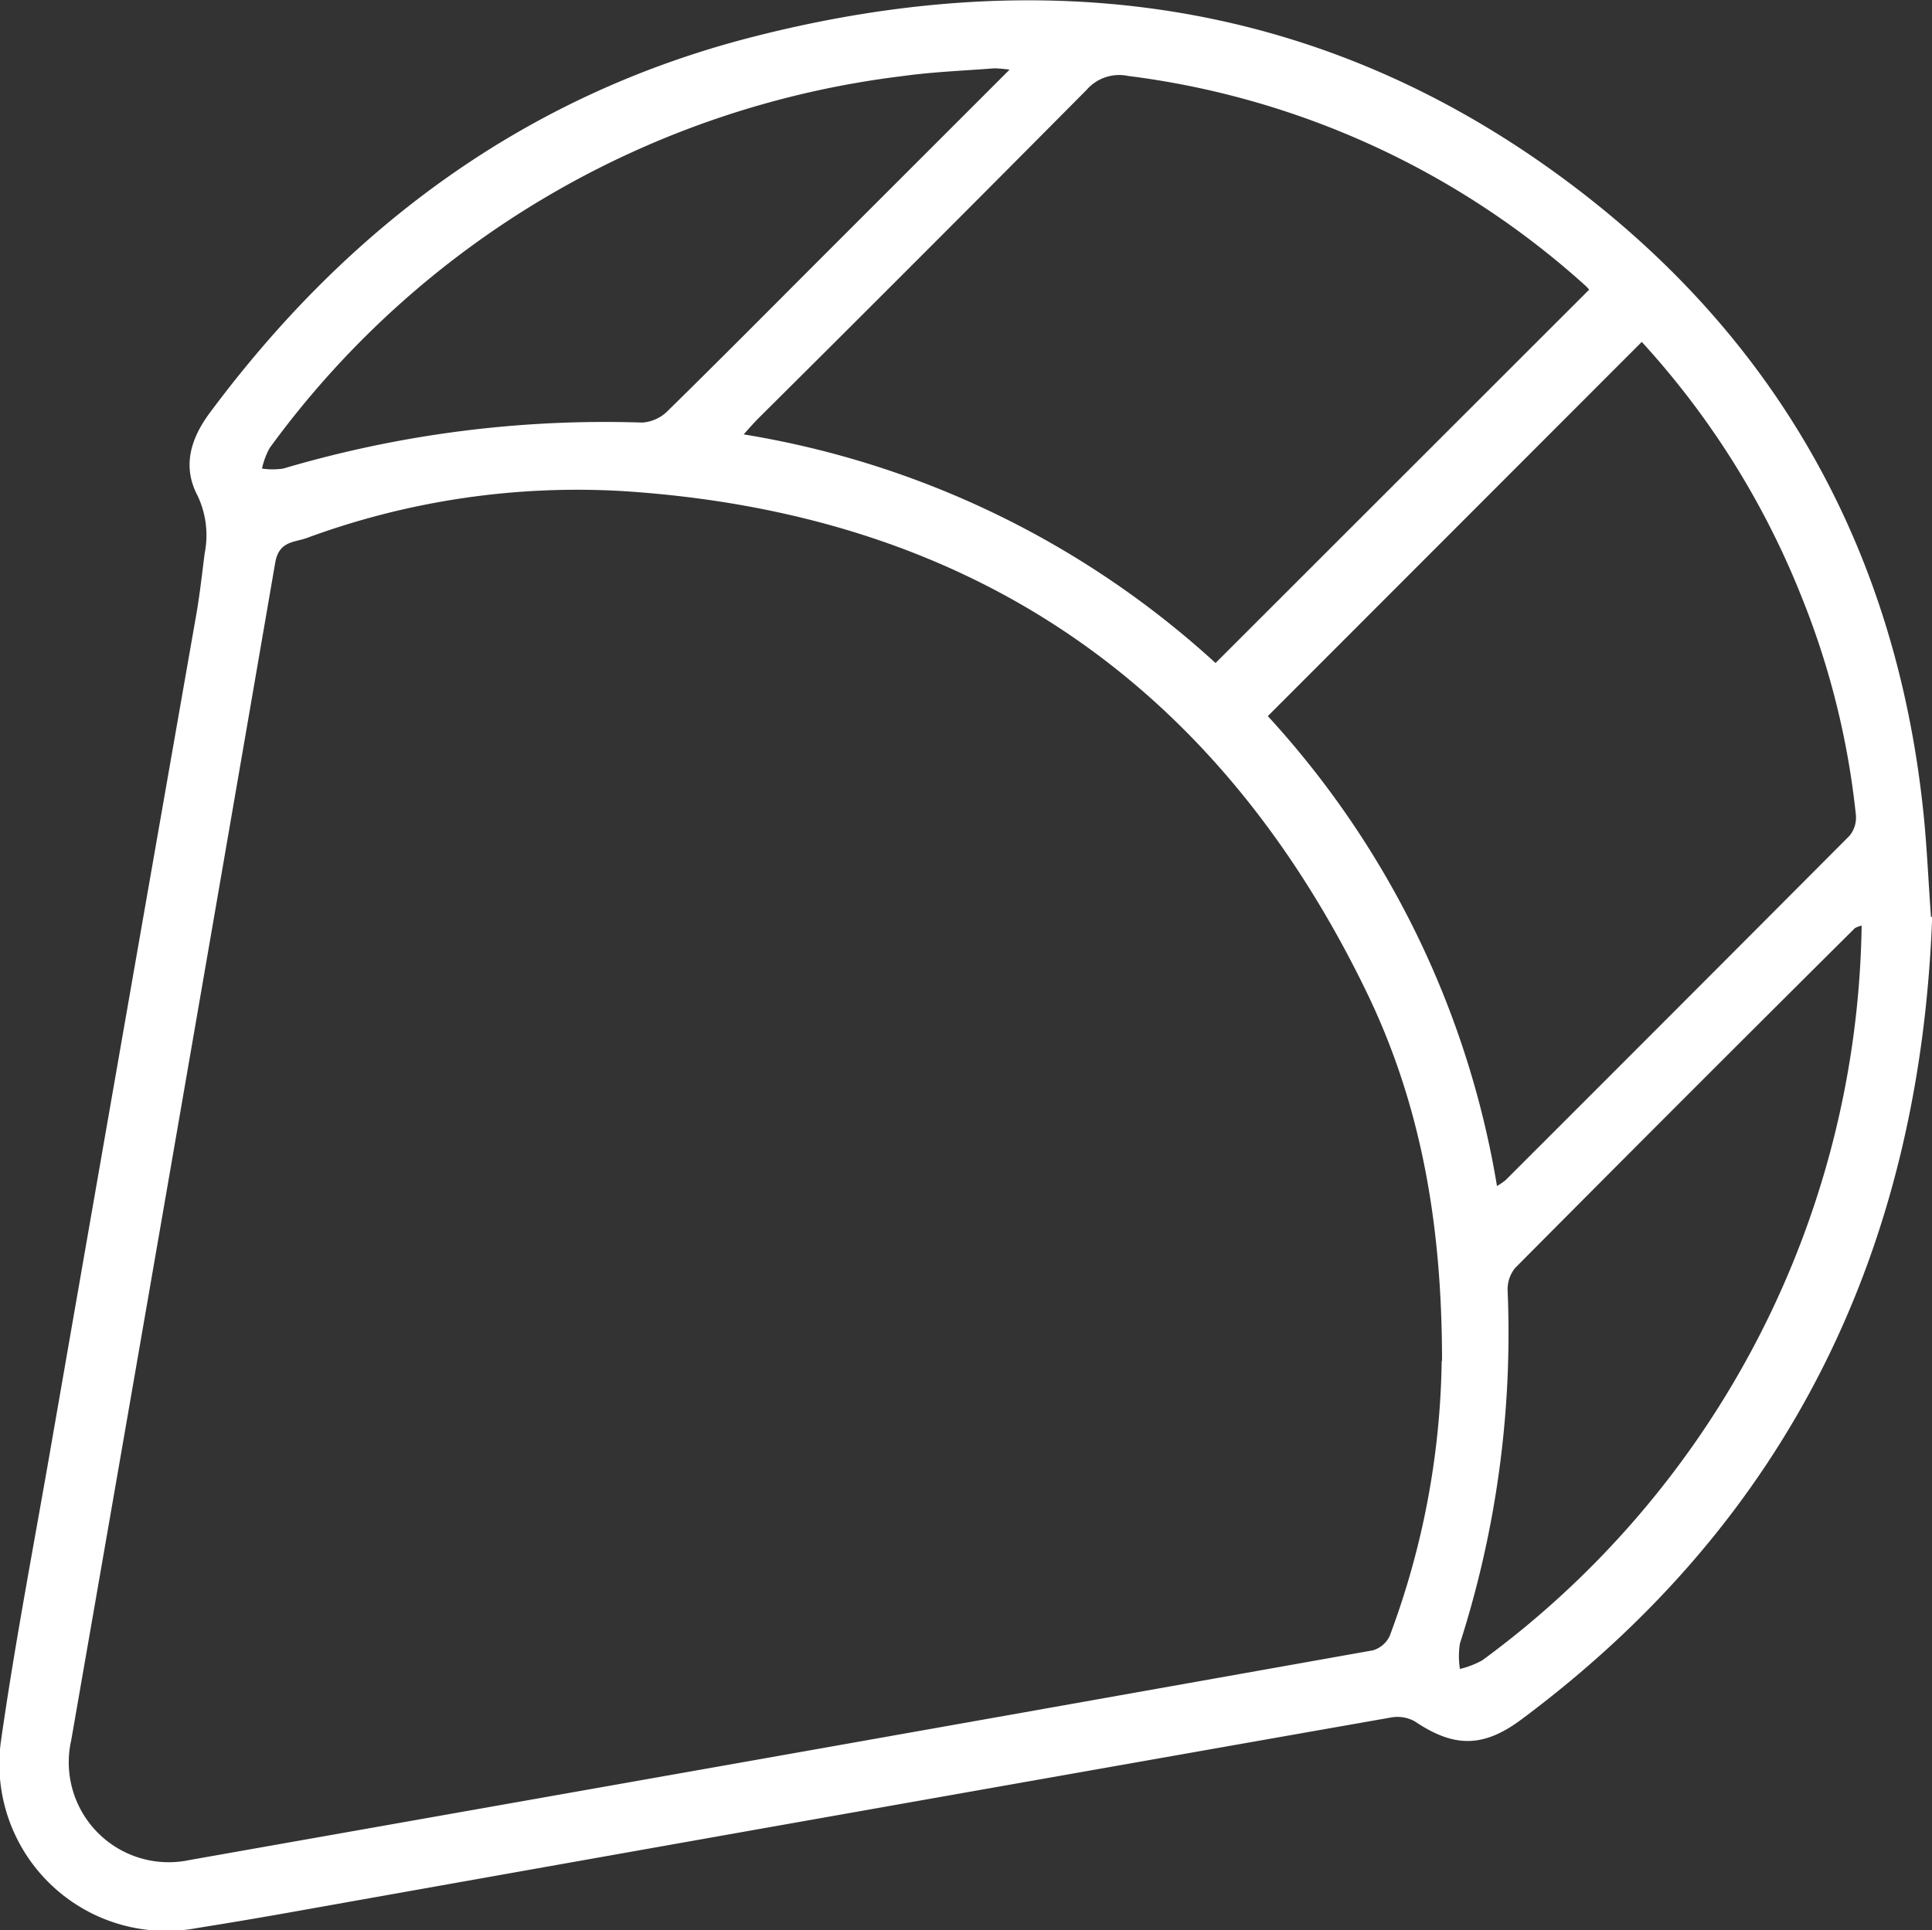 <svg id="8350e2aa-5b0e-44a8-b334-f688f1ddc03c" xmlns="http://www.w3.org/2000/svg" width="100%" height="100%" viewBox="0 0 114.23 114.15" preserveAspectRatio="none"><rect x="0" y="0" width="114.23" height="114.15" fill="#333333" stroke="none"/><title>VB_sup-icon</title><path d="M88.62,33.08A8.2,8.2,0,0,0,87.74,33c-1.82.14-3.65,0.21-5.45,0.46a54.41,54.41,0,0,0-37.42,22,4.58,4.58,0,0,0-.45,1.21,4.27,4.27,0,0,0,1.26,0A67,67,0,0,1,66.9,53.95a2.33,2.33,0,0,0,1.5-.68c3.12-3.06,6.2-6.17,9.29-9.26L88.62,33.08M139,83.7a1.58,1.58,0,0,0-.4.15q-10.06,10-20.09,20.1a2,2,0,0,0-.44,1.36,60,60,0,0,1-2.82,20.84,4.65,4.65,0,0,0,0,1.51,5.29,5.29,0,0,0,1.32-.51A54.86,54.86,0,0,0,139,83.7M122.89,46.09c-0.09-.1-0.17-0.2-0.27-0.28a49.54,49.54,0,0,0-27-12.36,2.55,2.55,0,0,0-2.44.82Q83.53,44,73.82,53.65c-0.28.28-.54,0.57-0.92,1A54.21,54.21,0,0,1,100.8,68.17l22.09-22.08m-19,25.22A54.16,54.16,0,0,1,117.44,99.1a3.92,3.92,0,0,0,.5-0.34q10.19-10.18,20.35-20.38a1.7,1.7,0,0,0,.37-1.22,47.63,47.63,0,0,0-3.17-12.8A49.21,49.21,0,0,0,126,49.18L103.9,71.3m10.29,38.13c0-8.25-1.3-15.29-4.48-21.84C100.8,69.23,86.09,59.29,65.7,58a46.2,46.2,0,0,0-18.64,2.78c-0.77.27-1.64,0.18-1.86,1.47q-6,34.83-12.06,69.63a5.91,5.91,0,0,0,7,7.08l32.35-5.72q18.81-3.33,37.61-6.68a1.59,1.59,0,0,0,1-.86,48.16,48.16,0,0,0,3.07-16.24m29-26.28c-0.71,19.45-8.33,35.58-24.29,47.47-2.27,1.69-4,1.66-6.3.11a2.11,2.11,0,0,0-1.4-.23Q78.56,136.27,46,142.07q-2.7.48-5.4,0.91A9.87,9.87,0,0,1,29,131.83c0.8-5.59,1.86-11.13,2.83-16.69q4.35-25,8.72-49.92c0.2-1.17.33-2.35,0.48-3.53a5.46,5.46,0,0,0-.43-3.44c-0.9-1.72-.39-3.36.73-4.87,8.17-11,18.65-18.77,32-22.21,17.34-4.47,33.72-2.33,48.29,8.54,12.31,9.18,19.33,21.65,21,37,0.23,2.07.31,4.15,0.48,6.47" transform="translate(-28.93 -28.96)" fill=" #fff"/></svg>